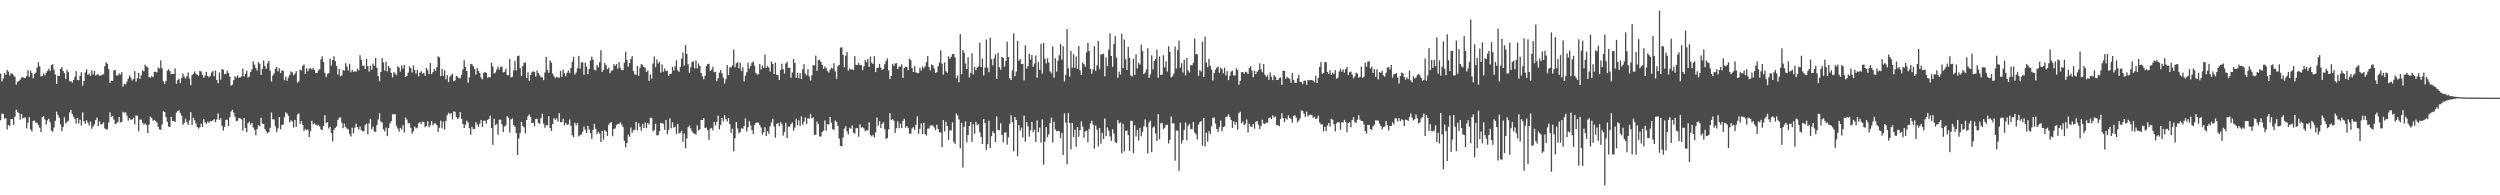 <svg xmlns="http://www.w3.org/2000/svg" width="1920" height="150"><path d="M0 56.546h1v35.794H0zM1 62.510h1v24.746H1zM2 60.294h1v27.204H2zM3 56.195h1v34.957H3zM4 57.492h1v33.299H4zM5 53.706h1v45.798H5zM6 54.973h1v41.018H6zM7 58.017h1v38.846H7zM8 56.232h1v35.172H8zM9 56.633h1v34.835H9zM10 57.921h1v37.904H10zM11 59.157h1v30.467H11zM12 64.963h1v19.258H12zM13 62.818h1v23.103H13zM14 62.204h1v24.794H14zM15 61.219h1v30.667H15zM16 59.592h1v27.894H16zM17 59.261h1v31.699H17zM18 59.879h1v30.413H18zM19 59.980h1v30.226H19zM20 58.274h1v40.295H20zM21 53.887h1v40.322H21zM22 58.939h1v31.016H22zM23 54.147h1v45.227H23zM24 56.078h1v44.962H24zM25 60.121h1v32.747H25zM26 56.860h1v35.701H26zM27 55.765h1v38.531H27zM28 51.910h1v42.482H28zM29 47.752h1v48.298H29zM30 50.951h1v47.161H30zM31 58.602h1v42.830H31zM32 58.489h1v31.411H32zM33 56.392h1v32.858H33zM34 57.880h1v33.903H34zM35 55.865h1v39.815H35zM36 54.417h1v38.037H36zM37 52.742h1v38.490H37zM38 54.485h1v39.440H38zM39 50.087h1v50.169H39zM40 49.296h1v51.988H40zM41 53.500h1v44.471H41zM42 57.170h1v35.598H42zM43 64.485h1v21.319H43zM44 58.076h1v30.362H44zM45 58.302h1v32.084H45zM46 52.866h1v42.725H46zM47 51.526h1v49.190H47zM48 54.422h1v43.106H48zM49 56.111h1v33.929H49zM50 60.596h1v34.268H50zM51 53.598h1v40.028H51zM52 55.463h1v37.326H52zM53 62.477h1v23.892H53zM54 62.267h1v22.101H54zM55 63.393h1v24.217H55zM56 61.392h1v28.310H56zM57 59.007h1v32.346H57zM58 54.666h1v40.325H58zM59 61.263h1v29.303H59zM60 61.630h1v33.132H60zM61 58.244h1v33.780H61zM62 55.493h1v40.948H62zM63 65.742h1v20.589H63zM64 62.161h1v30.896H64zM65 55.622h1v39.433H65zM66 53.259h1v39.072H66zM67 57.409h1v36.763H67zM68 56.568h1v39.793H68zM69 58.211h1v35.173H69zM70 54.008h1v44.872H70zM71 57.227h1v39.917H71zM72 54.550h1v41.065H72zM73 57.961h1v34.293H73zM74 57.204h1v33.096H74zM75 57.193h1v39.642H75zM76 58.170h1v35.056H76zM77 57.895h1v37.863H77zM78 57.546h1v37.683H78zM79 56.980h1v36.957H79zM80 50.845h1v47.691H80zM81 47.844h1v51.724H81zM82 49.003h1v50.217H82zM83 53.220h1v40.815H83zM84 63.736h1v22.521H84zM85 61.931h1v27.799H85zM86 62.136h1v26.925H86zM87 54.120h1v37.780H87zM88 53.731h1v41.664H88zM89 57.924h1v36.789H89zM90 58.030h1v35.565H90zM91 56.305h1v33.565H91zM92 57.290h1v36.758H92zM93 55.459h1v38.233H93zM94 66.491h1v19.418H94zM95 64.360h1v22.271H95zM96 64.853h1v21.442H96zM97 62.635h1v26.182H97zM98 60.486h1v32.209H98zM99 57.910h1v32.753H99zM100 59.512h1v32.524H100zM101 61.867h1v29.870H101zM102 60.663h1v29.774H102zM103 54.582h1v40.909H103zM104 62.641h1v26.007H104zM105 60.072h1v28.816H105zM106 56.063h1v44.727H106zM107 60.612h1v31.266H107zM108 57.796h1v34.033H108zM109 54.118h1v40.182H109zM110 54.788h1v41.016H110zM111 49.609h1v45.228H111zM112 51.041h1v45.047H112zM113 51.770h1v50.404H113zM114 59.010h1v36.713H114zM115 59.754h1v29.971H115zM116 58.349h1v32.125H116zM117 59.232h1v33.473H117zM118 55.082h1v37.034H118zM119 55.153h1v37.833H119zM120 55.614h1v38.506H120zM121 51.822h1v45.503H121zM122 52.715h1v46.661H122zM123 46.357h1v53.323H123zM124 52.403h1v43.167H124zM125 62.473h1v22.957H125zM126 64.534h1v21.410H126zM127 62.206h1v27.717H127zM128 54.226h1v39.317H128zM129 53.197h1v44.038H129zM130 54.555h1v43.023H130zM131 56.976h1v32.840H131zM132 56.696h1v36.248H132zM133 56.782h1v36.167H133zM134 52.565h1v41.102H134zM135 64.224h1v22.313H135zM136 61.478h1v23.767H136zM137 60.478h1v24.256H137zM138 63.822h1v23.139H138zM139 59.929h1v29.020H139zM140 56.500h1v39.345H140zM141 58.895h1v35.610H141zM142 60.252h1v30.915H142zM143 58.602h1v35.209H143zM144 55.581h1v40.405H144zM145 60.368h1v32.137H145zM146 65.438h1v20.664H146zM147 57.655h1v38.441H147zM148 56.724h1v33.716H148zM149 54.840h1v37.520H149zM150 56.600h1v38.300H150zM151 57.527h1v40.074H151zM152 58.127h1v40.705H152zM153 54.341h1v43.464H153zM154 54.880h1v40.088H154zM155 57.412h1v40.191H155zM156 59.753h1v31.626H156zM157 58.075h1v35.943H157zM158 55.186h1v39.946H158zM159 58.360h1v35.126H159zM160 59.307h1v35.073H160zM161 58.434h1v34.540H161zM162 55.688h1v37.542H162zM163 54.541h1v37.945H163zM164 58.567h1v33.028H164zM165 54.113h1v39.777H165zM166 61.395h1v30.333H166zM167 63.951h1v23.130H167zM168 55.706h1v36.281H168zM169 61.083h1v29.674H169zM170 52.926h1v43.656H170zM171 53.547h1v46.709H171zM172 56.873h1v40.471H172zM173 56.863h1v35.122H173zM174 54.336h1v37.632H174zM175 56.026h1v40.722H175zM176 58.883h1v31.187H176zM177 65.785h1v19.818H177zM178 64.984h1v19.273H178zM179 61.518h1v24.986H179zM180 58.513h1v31.142H180zM181 59.699h1v33.316H181zM182 57.950h1v34.717H182zM183 59.665h1v30.939H183zM184 59.505h1v31.443H184zM185 58.585h1v33.078H185zM186 52.690h1v47.550H186zM187 58.728h1v32.038H187zM188 56.709h1v41.626H188zM189 54.220h1v47.284H189zM190 59.476h1v35.106H190zM191 58.748h1v34.675H191zM192 55.295h1v40.397H192zM193 53.325h1v41.028H193zM194 47.176h1v50.766H194zM195 49.609h1v50.012H195zM196 52.228h1v51.672H196zM197 54.139h1v44.966H197zM198 47.748h1v48.422H198zM199 48.989h1v47.860H199zM200 57.547h1v32.882H200zM201 52.905h1v42.052H201zM202 46.361h1v48.887H202zM203 50.619h1v48.443H203zM204 52.861h1v48.120H204zM205 48.627h1v53.741H205zM206 46.764h1v54.652H206zM207 54.182h1v43.986H207zM208 62.573h1v23.846H208zM209 57.939h1v33.739H209zM210 56.393h1v35.306H210zM211 52.991h1v44.022H211zM212 51.337h1v50.150H212zM213 54.759h1v43.868H213zM214 52.488h1v37.368H214zM215 56.123h1v43.206H215zM216 54.023h1v41.929H216zM217 54.440h1v41.234H217zM218 61.523h1v28.600H218zM219 58.897h1v27.311H219zM220 62.048h1v25.201H220zM221 59.510h1v29.437H221zM222 57.468h1v36.574H222zM223 54.902h1v37.521H223zM224 55.589h1v37.759H224zM225 57.844h1v40.094H225zM226 56.553h1v35.545H226zM227 54.658h1v42.834H227zM228 63.455h1v24.484H228zM229 62.489h1v24.624H229zM230 53.388h1v41.712H230zM231 54.139h1v38.783H231zM232 50.525h1v45.441H232zM233 49.546h1v51.170H233zM234 56.767h1v42.220H234zM235 52.502h1v47.376H235zM236 54.757h1v44.618H236zM237 52.676h1v52.657H237zM238 52.348h1v48.437H238zM239 53.471h1v39.203H239zM240 52.247h1v43.309H240zM241 53.698h1v41.043H241zM242 56.119h1v39.622H242zM243 56.012h1v40.491H243zM244 54.136h1v41.780H244zM245 53.203h1v43.861H245zM246 45.666h1v53.710H246zM247 43.287h1v56.622H247zM248 47.637h1v49.258H248zM249 55.965h1v32.504H249zM250 59.191h1v35.509H250zM251 56.865h1v36.913H251zM252 56.156h1v42.540H252zM253 45.049h1v52.311H253zM254 50.430h1v51.824H254zM255 45.956h1v62.655H255zM256 43.280h1v56.445H256zM257 46.948h1v51.330H257zM258 50.681h1v46.362H258zM259 57.307h1v34.874H259zM260 52.922h1v37.552H260zM261 58.557h1v31.629H261zM262 57.808h1v36.377H262zM263 53.741h1v44.709H263zM264 54.272h1v40.775H264zM265 48.507h1v49.070H265zM266 51.140h1v47.621H266zM267 54.041h1v45.359H267zM268 49.010h1v54.072H268zM269 55.512h1v49.381H269zM270 53.606h1v44.452H270zM271 55.143h1v47.236H271zM272 54.754h1v43.366H272zM273 55.073h1v39.898H273zM274 52.677h1v45.016H274zM275 54.013h1v45.506H275zM276 42.468h1v54.785H276zM277 45.996h1v53.889H277zM278 50.454h1v50.289H278zM279 50.402h1v50.561H279zM280 53.009h1v43.018H280zM281 45.243h1v49.762H281zM282 50.804h1v52.371H282zM283 54.912h1v39.793H283zM284 50.427h1v40.783H284zM285 53.481h1v45.890H285zM286 48.846h1v48.497H286zM287 50.501h1v50.541H287zM288 44.551h1v56.677H288zM289 52.113h1v43.995H289zM290 58.502h1v33.340H290zM291 62.358h1v24.592H291zM292 55.235h1v38.127H292zM293 44.656h1v49.509H293zM294 47.864h1v51.512H294zM295 54.158h1v46.785H295zM296 47.376h1v50.592H296zM297 54.808h1v49.719H297zM298 50.685h1v47.630H298zM299 52.297h1v42.652H299zM300 55.895h1v37.193H300zM301 59.457h1v28.321H301zM302 55.364h1v32.570H302zM303 56.471h1v31.107H303zM304 57.692h1v38.938H304zM305 50.915h1v47.816H305zM306 51.867h1v49.267H306zM307 54.949h1v43.258H307zM308 50.217h1v49.239H308zM309 52.783h1v43.311H309zM310 49.905h1v51.904H310zM311 59.168h1v31.151H311zM312 58.356h1v33.493H312zM313 55.756h1v39.031H313zM314 51.002h1v43.584H314zM315 52.379h1v45.766H315zM316 55.629h1v47.084H316zM317 50.310h1v50.632H317zM318 53.669h1v43.571H318zM319 56.428h1v42.231H319zM320 53.703h1v44.359H320zM321 58.581h1v35.962H321zM322 55.806h1v37.953H322zM323 54.683h1v40.630H323zM324 56.505h1v36.887H324zM325 55.925h1v37.824H325zM326 58.169h1v39.534H326zM327 52.057h1v44.766H327zM328 53.935h1v39.240H328zM329 56.930h1v40.805H329zM330 48.441h1v47.830H330zM331 56.896h1v36.199H331zM332 55.418h1v40.882H332zM333 52.853h1v42.022H333zM334 54.547h1v40.217H334zM335 51.545h1v44.547H335zM336 43.243h1v58.006H336zM337 44.079h1v54.021H337zM338 58.510h1v34.142H338zM339 52.842h1v45.731H339zM340 58.203h1v35.240H340zM341 53.963h1v45.545H341zM342 60.823h1v32.054H342zM343 57.825h1v30.696H343zM344 63.024h1v23.559H344zM345 58.951h1v28.808H345zM346 57.730h1v29.064H346zM347 56.613h1v35.094H347zM348 62.458h1v23.167H348zM349 61.713h1v24.158H349zM350 58.274h1v31.696H350zM351 58.945h1v32.526H351zM352 60.133h1v30.160H352zM353 60.181h1v25.952H353zM354 57.534h1v33.693H354zM355 53.367h1v41.833H355zM356 46.331h1v51.962H356zM357 51.456h1v44.350H357zM358 54.517h1v38.140H358zM359 63.474h1v30.607H359zM360 59.448h1v38.991H360zM361 49.061h1v54.479H361zM362 49.366h1v47.967H362zM363 50.825h1v48.397H363zM364 52.867h1v46.156H364zM365 57.276h1v36.522H365zM366 52.340h1v43.290H366zM367 54.475h1v42.958H367zM368 56.130h1v38.754H368zM369 59.536h1v32.557H369zM370 60.906h1v36.600H370zM371 55.982h1v36.772H371zM372 55.176h1v37.472H372zM373 56.057h1v38.879H373zM374 59.656h1v32.452H374zM375 59.152h1v32.151H375zM376 59.406h1v29.404H376zM377 48.154h1v50.216H377zM378 51.081h1v60.190H378zM379 56.484h1v34.694H379zM380 55.778h1v40.225H380zM381 53.407h1v41.768H381zM382 51.077h1v52.470H382zM383 53.437h1v38.453H383zM384 51.423h1v40.544H384zM385 51.135h1v44.411H385zM386 55.553h1v45.859H386zM387 55.144h1v42.065H387zM388 52.811h1v43.471H388zM389 57.615h1v31.628H389zM390 57.749h1v32.639H390zM391 45.274h1v56.543H391zM392 59.504h1v32.188H392zM393 58.946h1v31.987H393zM394 54.006h1v42.085H394zM395 46.722h1v50.597H395zM396 54.056h1v48.168H396zM397 43.080h1v75.945H397zM398 42.639h1v63.711H398zM399 52.349h1v49.689H399zM400 58.420h1v35.173H400zM401 50.786h1v46.092H401zM402 48.120h1v49.687H402zM403 47.956h1v54.571H403zM404 59.964h1v32.187H404zM405 55.533h1v33.755H405zM406 62.060h1v25.830H406zM407 57.604h1v32.150H407zM408 55.508h1v38.997H408zM409 54.617h1v39.619H409zM410 55.294h1v41.683H410zM411 58.775h1v32.552H411zM412 54.018h1v37.228H412zM413 56.070h1v38.397H413zM414 57.818h1v37.207H414zM415 59.330h1v31.485H415zM416 59.303h1v28.050H416zM417 61.536h1v33.410H417zM418 55.699h1v42.412H418zM419 43.720h1v52.421H419zM420 53.803h1v42.512H420zM421 55.919h1v33.292H421zM422 46.478h1v51.805H422zM423 48.071h1v52.481H423zM424 56.506h1v38.703H424zM425 58.579h1v32.221H425zM426 60.123h1v31.858H426zM427 59.071h1v31.834H427zM428 59.562h1v33.775H428zM429 59.628h1v27.315H429zM430 54.418h1v39.496H430zM431 58.961h1v34.834H431zM432 53.432h1v37.757H432zM433 56.262h1v40.037H433zM434 58.553h1v35.789H434zM435 55.908h1v40.064H435zM436 54.122h1v41.349H436zM437 56.153h1v35.650H437zM438 52.237h1v44.365H438zM439 47.357h1v56.513H439zM440 43.670h1v61.769H440zM441 57.288h1v36.998H441zM442 55.749h1v40.457H442zM443 52.450h1v42.019H443zM444 42.921h1v61.907H444zM445 52.657h1v51.204H445zM446 47.885h1v55.251H446zM447 47.918h1v53.270H447zM448 57.423h1v39.861H448zM449 48.111h1v51.592H449zM450 51.149h1v51.039H450zM451 56.889h1v39.797H451zM452 52.866h1v46.558H452zM453 46.413h1v55.737H453zM454 43.502h1v63.208H454zM455 45.872h1v53.847H455zM456 53.574h1v41.520H456zM457 54.189h1v44.695H457zM458 49.920h1v53.157H458zM459 51.663h1v49.564H459zM460 47.823h1v54.833H460zM461 38.594h1v70.447H461zM462 55.217h1v45.406H462zM463 53.582h1v53.619H463zM464 48.369h1v51.614H464zM465 50.148h1v50.962H465zM466 53.145h1v51.223H466zM467 51.916h1v43.901H467zM468 56.193h1v38.195H468zM469 54.249h1v39.621H469zM470 54.081h1v50.567H470zM471 49.253h1v49.764H471zM472 50.598h1v48.062H472zM473 49.085h1v46.887H473zM474 52.756h1v42.379H474zM475 47.718h1v47.472H475zM476 52.166h1v41.837H476zM477 53.918h1v41.749H477zM478 53.773h1v43.833H478zM479 48.053h1v60.171H479zM480 39.735h1v73.313H480zM481 46.064h1v63.820H481zM482 51.304h1v52.143H482zM483 48.460h1v56.666H483zM484 45.295h1v52.650H484zM485 43.104h1v58.934H485zM486 54.495h1v45.539H486zM487 57.141h1v42.606H487zM488 57.461h1v36.157H488zM489 50.737h1v49.293H489zM490 58.168h1v36.477H490zM491 52.046h1v45.225H491zM492 49.139h1v51.249H492zM493 49.948h1v45.338H493zM494 51.488h1v46.824H494zM495 52.067h1v42.038H495zM496 55.220h1v43.292H496zM497 54.054h1v40.460H497zM498 62.097h1v33.511H498zM499 57.055h1v33.368H499zM500 60.243h1v30.313H500zM501 48.780h1v52.182H501zM502 43.344h1v56.444H502zM503 51.588h1v43.519H503zM504 45.656h1v58.275H504zM505 48.770h1v55.092H505zM506 47.454h1v53.378H506zM507 55.721h1v38.699H507zM508 49.562h1v44.969H508zM509 55.036h1v40.095H509zM510 52.563h1v47.162H510zM511 54.519h1v37.684H511zM512 54.375h1v48.763H512zM513 58.420h1v41.263H513zM514 56.891h1v34.053H514zM515 56.590h1v41.949H515zM516 51.294h1v42.700H516zM517 54.214h1v43.788H517zM518 50.963h1v46.341H518zM519 46.273h1v56.618H519zM520 53.942h1v41.190H520zM521 55.157h1v47.351H521zM522 51.455h1v50.482H522zM523 45.045h1v55.395H523zM524 40.463h1v68.457H524zM525 50.399h1v52.138H525zM526 34.608h1v79.275H526zM527 41.428h1v64.846H527zM528 49.478h1v48.296H528zM529 55.896h1v40.556H529zM530 51.591h1v46.995H530zM531 47.638h1v53.225H531zM532 47.123h1v55.153H532zM533 52.518h1v50.185H533zM534 46.362h1v56.950H534zM535 52.518h1v43.849H535zM536 48.703h1v51.575H536zM537 50.632h1v48.631H537zM538 56.050h1v36.086H538zM539 58.580h1v33.633H539zM540 60.889h1v29.770H540zM541 58.185h1v40.105H541zM542 50.749h1v47.185H542zM543 49.201h1v50.789H543zM544 48.914h1v58.502H544zM545 54.389h1v44.403H545zM546 53.429h1v44.707H546zM547 51.322h1v48.834H547zM548 55.456h1v38.210H548zM549 55.115h1v41.236H549zM550 62.369h1v31.214H550zM551 60.042h1v28.763H551zM552 55.760h1v43.557H552zM553 53.784h1v42.168H553zM554 56.200h1v34.354H554zM555 59.583h1v33.709H555zM556 64.127h1v24.255H556zM557 60.750h1v30.794H557zM558 49.967h1v43.304H558zM559 57.650h1v32.962H559zM560 51.769h1v43.631H560zM561 51.765h1v50.296H561zM562 50.256h1v48.611H562zM563 38.079h1v78.140H563zM564 51.617h1v54.536H564zM565 48.654h1v45.032H565zM566 47.753h1v50.891H566zM567 52.501h1v49.901H567zM568 48.072h1v53.320H568zM569 54.604h1v43.867H569zM570 51.584h1v47.366H570zM571 62.514h1v34.222H571zM572 58.146h1v32.841H572zM573 55.464h1v45.524H573zM574 48.142h1v49.591H574zM575 52.741h1v40.171H575zM576 50.667h1v45.713H576zM577 48.085h1v51.965H577zM578 47.219h1v55.706H578zM579 50.444h1v45.684H579zM580 55.964h1v38.518H580zM581 57.197h1v36.873H581zM582 57.101h1v37.131H582zM583 49.227h1v46.948H583zM584 53.374h1v44.587H584zM585 50.208h1v53.154H585zM586 52.199h1v49.356H586zM587 41.829h1v55.917H587zM588 52.115h1v52.323H588zM589 50.578h1v50.209H589zM590 51.928h1v50.819H590zM591 54.873h1v42.139H591zM592 47.217h1v46.879H592zM593 49.161h1v42.005H593zM594 56.852h1v40.294H594zM595 48.040h1v57.678H595zM596 57.375h1v37.838H596zM597 57.749h1v36.727H597zM598 61.443h1v35.350H598zM599 53.667h1v40.141H599zM600 48.896h1v46.572H600zM601 53.128h1v50.996H601zM602 56.458h1v44.832H602zM603 48.740h1v45.591H603zM604 47.404h1v58.649H604zM605 52.153h1v45.110H605zM606 51.900h1v45.354H606zM607 59.650h1v35.658H607zM608 55.709h1v38.348H608zM609 45.323h1v55.045H609zM610 48.383h1v49.637H610zM611 59.819h1v31.357H611zM612 55.897h1v40.204H612zM613 60.075h1v32.318H613zM614 56.201h1v40.494H614zM615 60.726h1v28.709H615zM616 53.175h1v42.615H616zM617 49.310h1v44.131H617zM618 56.642h1v33.605H618zM619 57.919h1v37.209H619zM620 53.136h1v37.719H620zM621 58.625h1v32.496H621zM622 61.834h1v25.651H622zM623 57.790h1v33.252H623zM624 50.122h1v40.052H624zM625 50.112h1v53.479H625zM626 42.704h1v60.823H626zM627 54.395h1v39.016H627zM628 46.332h1v48.908H628zM629 45.889h1v58.972H629zM630 47.556h1v57.186H630zM631 49.877h1v51.469H631zM632 52.853h1v47.521H632zM633 51.016h1v41.520H633zM634 52.422h1v47.877H634zM635 54.546h1v40.714H635zM636 55.654h1v40.065H636zM637 53.578h1v36.299H637zM638 52.041h1v42.130H638zM639 52.675h1v46.587H639zM640 48.541h1v51.159H640zM641 54.770h1v37.790H641zM642 60.606h1v33.022H642zM643 50.833h1v45.781H643zM644 49.892h1v56.507H644zM645 36.546h1v75.487H645zM646 36.331h1v76.158H646zM647 42.179h1v63.378H647zM648 51.536h1v47.280H648zM649 42.826h1v54.152H649zM650 39.840h1v61.075H650zM651 54.238h1v49.058H651zM652 52.532h1v45.606H652zM653 53.458h1v45.421H653zM654 53.081h1v43.255H654zM655 53.742h1v48.226H655zM656 43.171h1v59.481H656zM657 49.796h1v48.705H657zM658 50.017h1v48.337H658zM659 48.275h1v56.704H659zM660 49.978h1v45.523H660zM661 50.025h1v47.960H661zM662 53.874h1v43.640H662zM663 50.911h1v47.775H663zM664 46.192h1v54.577H664zM665 47.738h1v52.310H665zM666 45.437h1v54.824H666zM667 51.422h1v42.635H667zM668 43.471h1v60.303H668zM669 48.001h1v56.724H669zM670 49.125h1v54.458H670zM671 43.180h1v62.333H671zM672 55.411h1v46.326H672zM673 52.212h1v38.073H673zM674 51.978h1v44.501H674zM675 49.085h1v43.928H675zM676 51.953h1v46.308H676zM677 53.824h1v41.239H677zM678 52.856h1v41.035H678zM679 49.366h1v49.751H679zM680 46.677h1v59.931H680zM681 44.913h1v61.164H681zM682 53.988h1v45.364H682zM683 60.654h1v26.259H683zM684 58.362h1v33.725H684zM685 49.009h1v42.469H685zM686 50.649h1v42.035H686zM687 48.808h1v53.294H687zM688 48.424h1v50.010H688zM689 52.948h1v40.175H689zM690 51.188h1v47.336H690zM691 51.089h1v43.942H691zM692 49.448h1v48.936H692zM693 59.826h1v33.055H693zM694 52.195h1v39.048H694zM695 51.321h1v46.743H695zM696 51.540h1v45.276H696zM697 53.850h1v44.334H697zM698 45.023h1v57.626H698zM699 46.236h1v56.412H699zM700 52.267h1v46.390H700zM701 55.277h1v42.400H701zM702 50.788h1v48.935H702zM703 55.613h1v40.235H703zM704 56.193h1v33.195H704zM705 56.064h1v46.646H705zM706 51.945h1v46.865H706zM707 54.158h1v40.614H707zM708 50.970h1v52.035H708zM709 52.423h1v41.943H709zM710 50.840h1v52.135H710zM711 47.703h1v56.457H711zM712 43.074h1v55.727H712zM713 51.497h1v47.185H713zM714 54.009h1v42.520H714zM715 49.533h1v46.652H715zM716 50.199h1v46.203H716zM717 52.534h1v45.418H717zM718 55.965h1v43.953H718zM719 55.508h1v40.398H719zM720 50.922h1v48.167H720zM721 47.981h1v53.623H721zM722 38.643h1v63.213H722zM723 48.872h1v64.238H723zM724 57.361h1v34.862H724zM725 47.945h1v52.982H725zM726 54.690h1v38.774H726zM727 55.822h1v40.874H727zM728 43.339h1v64.083H728zM729 45.202h1v54.869H729zM730 43.640h1v56.585H730zM731 41.568h1v52.389H731zM732 41.451h1v67.511H732zM733 44.032h1v66.632H733zM734 60.025h1v27.162H734zM735 57.963h1v30.641H735zM736 63.107h1v28.697H736zM737 26.197h1v87.775H737zM738 57.039h1v37.377H738zM739 38.376h1v90.288H739zM740 40.429h1v56.899H740zM741 48.766h1v44.474H741zM742 53.054h1v56.294H742zM743 43.919h1v59.830H743zM744 59.453h1v37.338H744zM745 56.119h1v37.538H745zM746 41.012h1v67.883H746zM747 57.083h1v38.409H747zM748 51.285h1v51.478H748zM749 53.825h1v39.738H749zM750 51.823h1v44.375H750zM751 51.000h1v44.303H751zM752 32.733h1v68.854H752zM753 51.447h1v53.686H753zM754 45.030h1v65.572H754zM755 57.946h1v33.506H755zM756 51.804h1v42.749H756zM757 30.337h1v84.783H757zM758 52.045h1v58.759H758zM759 55.454h1v37.284H759zM760 28.919h1v84.772H760zM761 45.530h1v59.072H761zM762 50.159h1v50.724H762zM763 44.827h1v57.490H763zM764 41.692h1v67.423H764zM765 60.547h1v28.830H765zM766 40.518h1v59.206H766zM767 51.604h1v48.504H767zM768 53.581h1v41.079H768zM769 43.715h1v59.945H769zM770 44.414h1v65.013H770zM771 51.198h1v50.681H771zM772 46.863h1v54.749H772zM773 32.058h1v79.060H773zM774 43.822h1v61.655H774zM775 60.044h1v35.000H775zM776 61.449h1v27.064H776zM777 53.955h1v39.942H777zM778 25.591h1v90.635H778zM779 58.474h1v31.348H779zM780 54.997h1v37.220H780zM781 31.339h1v88.706H781zM782 46.644h1v49.439H782zM783 45.256h1v55.087H783zM784 49.041h1v49.069H784zM785 49.101h1v56.525H785zM786 61.712h1v27.053H786zM787 34.774h1v74.050H787zM788 52.629h1v41.145H788zM789 50.748h1v46.334H789zM790 41.286h1v63.749H790zM791 45.719h1v54.373H791zM792 42.116h1v51.461H792zM793 51.293h1v50.196H793zM794 48.774h1v50.868H794zM795 42.602h1v66.499H795zM796 59.625h1v32.823H796zM797 47.493h1v53.985H797zM798 53.556h1v44.496H798zM799 33.648h1v75.872H799zM800 56.523h1v35.209H800zM801 32.932h1v93.549H801zM802 45.095h1v63.655H802zM803 48.634h1v48.927H803zM804 44.788h1v60.593H804zM805 47.999h1v55.157H805zM806 54.798h1v39.723H806zM807 56.314h1v34.039H807zM808 35.689h1v73.826H808zM809 59.647h1v33.803H809zM810 44.693h1v54.805H810zM811 54.969h1v45.824H811zM812 46.530h1v53.912H812zM813 42.502h1v58.319H813zM814 33.807h1v72.380H814zM815 45.798h1v56.274H815zM816 35.537h1v83.537H816zM817 62.582h1v24.526H817zM818 57.457h1v36.755H818zM819 22.365h1v103.829H819zM820 52.468h1v34.401H820zM821 58.883h1v35.598H821zM822 39.214h1v75.543H822zM823 51.978h1v42.400H823zM824 41.684h1v63.531H824zM825 52.059h1v47.541H825zM826 43.418h1v69.317H826zM827 52.786h1v44.817H827zM828 35.393h1v69.590H828zM829 53.973h1v45.913H829zM830 57.528h1v35.712H830zM831 47.898h1v49.311H831zM832 49.187h1v56.635H832zM833 51.224h1v49.620H833zM834 40.160h1v60.258H834zM835 32.932h1v76.245H835zM836 39.197h1v59.870H836zM837 52.910h1v41.860H837zM838 56.651h1v36.062H838zM839 53.226h1v42.600H839zM840 35.497h1v78.656H840zM841 54.467h1v41.941H841zM842 50.263h1v49.299H842zM843 31.391h1v81.113H843zM844 53.095h1v45.222H844zM845 41.682h1v68.667H845zM846 41.771h1v60.225H846zM847 41.148h1v65.615H847zM848 58.578h1v32.482H848zM849 44.143h1v60.436H849zM850 50.852h1v47.035H850zM851 38.197h1v62.098H851zM852 25.675h1v79.096H852zM853 42.993h1v65.200H853zM854 51.355h1v47.927H854zM855 33.941h1v68.600H855zM856 27.674h1v81.546H856zM857 44.270h1v65.490H857zM858 59.646h1v32.624H858zM859 55.009h1v39.825H859zM860 57.268h1v36.696H860zM861 25.982h1v91.828H861zM862 52.284h1v42.888H862zM863 30.386h1v85.891H863zM864 45.419h1v55.080H864zM865 53.634h1v46.668H865zM866 36.070h1v67.702H866zM867 44.453h1v71.369H867zM868 58.011h1v34.725H868zM869 58.699h1v34.197H869zM870 45.010h1v72.605H870zM871 57.488h1v38.652H871zM872 41.791h1v63.070H872zM873 52.548h1v47.249H873zM874 48.196h1v59.722H874zM875 49.637h1v48.596H875zM876 34.248h1v70.393H876zM877 39.258h1v61.963H877zM878 56.931h1v40.123H878zM879 55.734h1v35.987H879zM880 53.303h1v44.246H880zM881 37.017h1v80.857H881zM882 59.869h1v34.171H882zM883 57.207h1v35.532H883zM884 42.479h1v74.416H884zM885 53.226h1v44.709H885zM886 46.813h1v50.254H886zM887 45.163h1v57.424H887zM888 38.132h1v70.137H888zM889 59.672h1v28.037H889zM890 43.356h1v63.611H890zM891 57.542h1v37.179H891zM892 57.224h1v37.155H892zM893 42.372h1v56.807H893zM894 51.733h1v46.438H894zM895 47.060h1v48.807H895zM896 54.860h1v40.976H896zM897 35.555h1v74.675H897zM898 39.776h1v67.606H898zM899 59.454h1v29.986H899zM900 58.647h1v36.109H900zM901 56.572h1v38.129H901zM902 35.761h1v87.690H902zM903 52.642h1v47.547H903zM904 38.498h1v61.892H904zM905 31.178h1v99.998H905zM906 51.969h1v42.279H906zM907 48.474h1v61.766H907zM908 55.690h1v51.889H908zM909 45.949h1v53.798H909zM910 57.920h1v36.210H910zM911 44.477h1v63.238H911zM912 54.150h1v42.512H912zM913 55.635h1v39.554H913zM914 49.969h1v49.114H914zM915 50.106h1v49.249H915zM916 48.162h1v45.465H916zM917 29.558h1v72.099H917zM918 41.700h1v61.436H918zM919 41.566h1v65.532H919zM920 58.227h1v37.523H920zM921 53.848h1v39.919H921zM922 54.956h1v38.010H922zM923 32.024h1v79.775H923zM924 59.133h1v31.475H924zM925 28.139h1v84.286H925zM926 48.102h1v53.829H926zM927 51.561h1v57.281H927zM928 45.229h1v55.607H928zM929 50.415h1v52.649H929zM930 53.395h1v43.437H930zM931 61.798h1v28.702H931zM932 56.171h1v34.058H932zM933 53.623h1v41.232H933zM934 51.919h1v47.178H934zM935 51.209h1v50.189H935zM936 55.784h1v41.680H936zM937 52.014h1v40.571H937zM938 53.061h1v47.751H938zM939 56.299h1v41.321H939zM940 52.013h1v45.032H940zM941 57.875h1v32.137H941zM942 54.612h1v34.919H942zM943 61.543h1v26.305H943zM944 58.165h1v31.753H944zM945 54.925h1v37.294H945zM946 54.226h1v43.987H946zM947 57.830h1v35.313H947zM948 57.986h1v37.815H948zM949 52.484h1v41.320H949zM950 53.833h1v45.749H950zM951 65.072h1v21.691H951zM952 62.012h1v23.823H952zM953 55.452h1v39.029H953zM954 55.305h1v38.057H954zM955 56.625h1v39.508H955zM956 55.029h1v39.965H956zM957 55.546h1v36.220H957zM958 56.797h1v44.944H958zM959 52.286h1v42.789H959zM960 50.769h1v46.426H960zM961 54.149h1v43.321H961zM962 59.335h1v35.919H962zM963 54.198h1v44.664H963zM964 56.948h1v36.548H964zM965 55.070h1v37.916H965zM966 53.895h1v41.861H966zM967 48.655h1v50.437H967zM968 53.215h1v43.574H968zM969 55.525h1v36.447H969zM970 49.239h1v45.596H970zM971 57.368h1v37.814H971zM972 58.991h1v35.178H972zM973 57.867h1v36.487H973zM974 61.280h1v29.556H974zM975 55.661h1v34.605H975zM976 59.028h1v32.321H976zM977 61.493h1v27.086H977zM978 57.620h1v32.722H978zM979 58.917h1v30.516H979zM980 61.372h1v34.811H980zM981 61.457h1v34.619H981zM982 59.987h1v36.996H982zM983 59.468h1v31.841H983zM984 65.239h1v21.841H984zM985 54.152h1v36.577H985zM986 54.534h1v39.336H986zM987 60.574h1v30.306H987zM988 59.049h1v32.768H988zM989 59.905h1v28.712H989zM990 60.444h1v30.239H990zM991 63.607h1v27.637H991zM992 56.170h1v38.109H992zM993 61.279h1v27.735H993zM994 63.653h1v24.866H994zM995 63.755h1v26.659H995zM996 60.229h1v33.761H996zM997 57.413h1v35.182H997zM998 62.910h1v28.024H998zM999 63.018h1v21.785H999zM1000 64.554h1v20.590H1000zM1001 61.956h1v25.410H1001zM1002 61.891h1v27.906H1002zM1003 65.149h1v20.617H1003zM1004 61.452h1v27.944H1004zM1005 61.630h1v26.748H1005zM1006 61.514h1v26.575H1006zM1007 61.334h1v26.931H1007zM1008 61.978h1v28.525H1008zM1009 63.195h1v26.395H1009zM1010 58.084h1v33.314H1010zM1011 63.803h1v27.178H1011zM1012 59.826h1v29.023H1012zM1013 51.381h1v42.713H1013zM1014 47.689h1v47.852H1014zM1015 56.698h1v38.829H1015zM1016 55.979h1v44.903H1016zM1017 47.652h1v49.747H1017zM1018 47.816h1v52.775H1018zM1019 55.259h1v41.083H1019zM1020 56.798h1v37.661H1020zM1021 53.964h1v43.188H1021zM1022 57.400h1v33.818H1022zM1023 55.714h1v36.233H1023zM1024 56.883h1v38.545H1024zM1025 53.865h1v47.080H1025zM1026 60.439h1v34.309H1026zM1027 59.624h1v34.026H1027zM1028 54.897h1v39.210H1028zM1029 52.749h1v46.940H1029zM1030 55.049h1v38.800H1030zM1031 53.324h1v40.952H1031zM1032 55.739h1v36.316H1032zM1033 52.981h1v40.708H1033zM1034 51.326h1v50.191H1034zM1035 57.755h1v36.739H1035zM1036 55.424h1v38.403H1036zM1037 54.980h1v42.757H1037zM1038 57.200h1v34.971H1038zM1039 60.122h1v29.917H1039zM1040 58.598h1v35.009H1040zM1041 55.840h1v38.765H1041zM1042 56.451h1v35.452H1042zM1043 59.715h1v28.752H1043zM1044 59.034h1v32.861H1044zM1045 51.159h1v41.750H1045zM1046 59.695h1v33.336H1046zM1047 58.973h1v36.572H1047zM1048 48.061h1v52.609H1048zM1049 51.266h1v51.370H1049zM1050 47.390h1v48.574H1050zM1051 46.891h1v49.070H1051zM1052 52.524h1v46.599H1052zM1053 51.099h1v48.678H1053zM1054 56.014h1v41.042H1054zM1055 53.044h1v42.818H1055zM1056 58.994h1v33.401H1056zM1057 53.264h1v39.238H1057zM1058 60.958h1v31.670H1058zM1059 55.333h1v39.599H1059zM1060 55.931h1v40.815H1060zM1061 54.320h1v45.076H1061zM1062 57.880h1v39.714H1062zM1063 58.898h1v38.244H1063zM1064 55.876h1v37.029H1064zM1065 51.864h1v44.302H1065zM1066 51.507h1v48.766H1066zM1067 53.274h1v43.428H1067zM1068 49.824h1v46.906H1068zM1069 59.628h1v34.282H1069zM1070 57.020h1v38.616H1070zM1071 56.724h1v34.052H1071zM1072 56.054h1v34.862H1072zM1073 59.538h1v33.820H1073zM1074 64.207h1v26.546H1074zM1075 58.370h1v34.717H1075zM1076 55.761h1v35.954H1076zM1077 56.352h1v36.038H1077zM1078 59.108h1v37.721H1078zM1079 61.115h1v30.812H1079zM1080 59.446h1v32.670H1080zM1081 60.810h1v32.112H1081zM1082 54.324h1v35.717H1082zM1083 61.698h1v25.495H1083zM1084 63.237h1v27.123H1084zM1085 58.569h1v33.929H1085zM1086 60.282h1v31.258H1086zM1087 59.571h1v28.332H1087zM1088 57.767h1v33.161H1088zM1089 56.806h1v38.087H1089zM1090 57.862h1v36.178H1090zM1091 59.843h1v31.063H1091zM1092 62.031h1v27.819H1092zM1093 61.341h1v25.930H1093zM1094 44.944h1v59.516H1094zM1095 62.082h1v26.253H1095zM1096 57.866h1v32.708H1096zM1097 37.016h1v63.567H1097zM1098 53.803h1v41.591H1098zM1099 46.137h1v54.619H1099zM1100 52.116h1v48.735H1100zM1101 45.942h1v54.339H1101zM1102 50.743h1v45.575H1102zM1103 28.726h1v80.402H1103zM1104 56.513h1v45.502H1104zM1105 46.315h1v63.938H1105zM1106 58.069h1v28.786H1106zM1107 51.288h1v51.936H1107zM1108 31.869h1v98.059H1108zM1109 52.776h1v42.855H1109zM1110 57.709h1v43.062H1110zM1111 26.383h1v97.253H1111zM1112 46.280h1v50.994H1112zM1113 54.619h1v34.056H1113zM1114 39.051h1v77.615H1114zM1115 39.000h1v68.215H1115zM1116 57.939h1v30.452H1116zM1117 57.912h1v39.381H1117zM1118 31.169h1v84.962H1118zM1119 56.651h1v37.618H1119zM1120 37.706h1v62.968H1120zM1121 49.092h1v43.224H1121zM1122 51.050h1v47.358H1122zM1123 51.695h1v51.503H1123zM1124 27.764h1v75.991H1124zM1125 39.113h1v73.837H1125zM1126 54.978h1v39.967H1126zM1127 52.609h1v39.683H1127zM1128 47.452h1v49.819H1128zM1129 14.892h1v95.172H1129zM1130 58.632h1v31.379H1130zM1131 63.333h1v24.503H1131zM1132 34.071h1v86.696H1132zM1133 50.005h1v44.350H1133zM1134 44.397h1v69.226H1134zM1135 65.009h1v19.960H1135zM1136 37.338h1v69.615H1136zM1137 47.526h1v53.502H1137zM1138 32.564h1v77.579H1138zM1139 57.919h1v36.016H1139zM1140 44.686h1v59.127H1140zM1141 45.457h1v61.187H1141zM1142 41.092h1v70.063H1142zM1143 39.236h1v64.369H1143zM1144 49.459h1v49.484H1144zM1145 32.392h1v75.233H1145zM1146 40.049h1v71.246H1146zM1147 57.410h1v34.216H1147zM1148 47.575h1v45.295H1148zM1149 50.468h1v47.094H1149zM1150 21.953h1v101.345H1150zM1151 62.491h1v25.625H1151zM1152 50.374h1v72.008H1152zM1153 29.922h1v92.758H1153zM1154 52.263h1v40.382H1154zM1155 34.820h1v82.692H1155zM1156 37.969h1v66.416H1156zM1157 56.404h1v33.686H1157zM1158 56.302h1v35.969H1158zM1159 32.770h1v85.966H1159zM1160 53.741h1v44.776H1160zM1161 47.630h1v46.020H1161zM1162 46.768h1v54.242H1162zM1163 53.145h1v44.703H1163zM1164 45.969h1v56.431H1164zM1165 32.793h1v73.608H1165zM1166 60.397h1v27.442H1166zM1167 43.521h1v65.147H1167zM1168 58.009h1v33.493H1168zM1169 50.821h1v42.336H1169zM1170 29.453h1v101.659H1170zM1171 55.803h1v40.754H1171zM1172 59.816h1v31.210H1172zM1173 30.186h1v95.881H1173zM1174 55.224h1v41.565H1174zM1175 61.942h1v25.240H1175zM1176 41.319h1v70.695H1176zM1177 31.611h1v80.082H1177zM1178 48.534h1v50.359H1178zM1179 18.885h1v89.556H1179zM1180 46.988h1v63.233H1180zM1181 51.833h1v49.086H1181zM1182 44.964h1v57.360H1182zM1183 46.977h1v56.355H1183zM1184 39.493h1v77.867H1184zM1185 46.025h1v70.290H1185zM1186 38.947h1v64.310H1186zM1187 42.637h1v67.181H1187zM1188 56.250h1v41.579H1188zM1189 52.685h1v42.187H1189zM1190 52.070h1v50.041H1190zM1191 24.876h1v107.029H1191zM1192 56.520h1v39.230H1192zM1193 53.098h1v49.994H1193zM1194 28.569h1v90.035H1194zM1195 52.403h1v44.820H1195zM1196 45.174h1v64.458H1196zM1197 57.465h1v35.914H1197zM1198 42.318h1v67.186H1198zM1199 59.376h1v32.843H1199zM1200 31.021h1v81.661H1200zM1201 62.226h1v27.616H1201zM1202 58.443h1v28.975H1202zM1203 41.001h1v64.301H1203zM1204 44.207h1v56.750H1204zM1205 38.882h1v62.905H1205zM1206 58.537h1v27.992H1206zM1207 45.660h1v58.167H1207zM1208 42.814h1v70.148H1208zM1209 58.308h1v30.135H1209zM1210 59.761h1v39.436H1210zM1211 61.322h1v30.179H1211zM1212 30.188h1v96.981H1212zM1213 65.274h1v24.422H1213zM1214 38.820h1v74.954H1214zM1215 31.239h1v96.142H1215zM1216 52.465h1v46.280H1216zM1217 45.862h1v56.511H1217zM1218 39.660h1v67.005H1218zM1219 60.571h1v31.358H1219zM1220 54.952h1v35.819H1220zM1221 26.729h1v85.751H1221zM1222 59.784h1v32.964H1222zM1223 49.269h1v60.384H1223zM1224 54.950h1v40.780H1224zM1225 38.579h1v64.887H1225zM1226 39.496h1v58.510H1226zM1227 35.020h1v73.107H1227zM1228 56.900h1v38.511H1228zM1229 46.429h1v64.818H1229zM1230 51.503h1v48.534H1230zM1231 41.351h1v60.288H1231zM1232 26.558h1v115.709H1232zM1233 47.118h1v59.241H1233zM1234 56.165h1v37.933H1234zM1235 37.564h1v81.174H1235zM1236 54.940h1v44.988H1236zM1237 62.368h1v24.593H1237zM1238 39.302h1v79.148H1238zM1239 39.084h1v79.676H1239zM1240 52.645h1v44.620H1240zM1241 30.601h1v83.345H1241zM1242 47.531h1v46.425H1242zM1243 53.650h1v41.022H1243zM1244 46.460h1v56.199H1244zM1245 51.122h1v52.754H1245zM1246 49.718h1v48.382H1246zM1247 47.107h1v59.647H1247zM1248 24.816h1v83.525H1248zM1249 39.375h1v77.630H1249zM1250 50.105h1v54.284H1250zM1251 56.403h1v39.494H1251zM1252 47.962h1v51.311H1252zM1253 18.591h1v99.951H1253zM1254 54.980h1v36.138H1254zM1255 54.970h1v38.847H1255zM1256 39.992h1v78.731H1256zM1257 49.547h1v46.741H1257zM1258 30.055h1v77.362H1258zM1259 52.384h1v48.792H1259zM1260 51.007h1v59.154H1260zM1261 50.148h1v48.843H1261zM1262 37.027h1v75.411H1262zM1263 58.365h1v38.269H1263zM1264 51.853h1v48.386H1264zM1265 40.992h1v65.023H1265zM1266 42.336h1v63.743H1266zM1267 43.564h1v55.212H1267zM1268 56.628h1v36.300H1268zM1269 27.614h1v79.606H1269zM1270 42.962h1v67.661H1270zM1271 60.243h1v29.534H1271zM1272 50.956h1v38.581H1272zM1273 54.606h1v34.856H1273zM1274 8.176h1v109.178H1274zM1275 56.768h1v33.834H1275zM1276 35.323h1v79.594H1276zM1277 35.734h1v83.166H1277zM1278 52.698h1v39.832H1278zM1279 40.422h1v75.131H1279zM1280 42.803h1v58.502H1280zM1281 57.186h1v34.866H1281zM1282 52.782h1v37.297H1282zM1283 29.711h1v80.077H1283zM1284 54.366h1v37.790H1284zM1285 51.270h1v44.407H1285zM1286 55.789h1v34.770H1286zM1287 49.915h1v50.372H1287zM1288 41.992h1v58.993H1288zM1289 40.230h1v68.161H1289zM1290 62.445h1v25.921H1290zM1291 34.780h1v74.271H1291zM1292 55.227h1v42.936H1292zM1293 56.709h1v41.338H1293zM1294 23.497h1v90.518H1294zM1295 36.422h1v77.743H1295zM1296 52.246h1v42.403H1296zM1297 33.978h1v90.547H1297zM1298 47.292h1v54.719H1298zM1299 52.392h1v43.512H1299zM1300 48.209h1v54.681H1300zM1301 47.054h1v60.649H1301zM1302 57.275h1v39.626H1302zM1303 54.719h1v39.081H1303zM1304 59.412h1v33.754H1304zM1305 55.960h1v38.708H1305zM1306 42.594h1v61.400H1306zM1307 46.364h1v56.307H1307zM1308 37.923h1v69.339H1308zM1309 51.628h1v48.047H1309zM1310 46.486h1v58.129H1310zM1311 47.850h1v56.495H1311zM1312 48.495h1v55.043H1312zM1313 52.531h1v43.617H1313zM1314 56.843h1v35.272H1314zM1315 58.478h1v30.976H1315zM1316 55.407h1v42.638H1316zM1317 55.450h1v40.962H1317zM1318 53.202h1v45.572H1318zM1319 57.148h1v31.370H1319zM1320 53.662h1v40.202H1320zM1321 51.498h1v44.270H1321zM1322 54.060h1v39.573H1322zM1323 44.779h1v56.567H1323zM1324 50.277h1v44.035H1324zM1325 50.943h1v43.866H1325zM1326 49.828h1v45.835H1326zM1327 47.826h1v65.921H1327zM1328 55.211h1v42.613H1328zM1329 56.929h1v37.604H1329zM1330 55.681h1v40.842H1330zM1331 54.673h1v41.187H1331zM1332 47.224h1v53.553H1332zM1333 54.105h1v41.762H1333zM1334 59.901h1v32.918H1334zM1335 59.328h1v30.054H1335zM1336 55.099h1v39.136H1336zM1337 56.286h1v33.141H1337zM1338 56.326h1v33.352H1338zM1339 54.108h1v35.757H1339zM1340 57.689h1v33.385H1340zM1341 53.125h1v42.448H1341zM1342 58.654h1v31.662H1342zM1343 60.882h1v29.840H1343zM1344 60.320h1v31.019H1344zM1345 55.719h1v38.213H1345zM1346 59.522h1v33.584H1346zM1347 54.612h1v41.039H1347zM1348 50.439h1v46.611H1348zM1349 47.130h1v55.771H1349zM1350 53.219h1v39.989H1350zM1351 59.537h1v34.528H1351zM1352 54.746h1v37.251H1352zM1353 49.093h1v48.932H1353zM1354 57.097h1v37.060H1354zM1355 54.097h1v36.769H1355zM1356 60.799h1v28.849H1356zM1357 65.406h1v21.923H1357zM1358 59.453h1v32.300H1358zM1359 56.344h1v37.399H1359zM1360 56.357h1v33.877H1360zM1361 61.449h1v27.908H1361zM1362 55.458h1v34.969H1362zM1363 53.643h1v39.717H1363zM1364 56.391h1v33.059H1364zM1365 62.611h1v29.904H1365zM1366 58.817h1v34.614H1366zM1367 52.056h1v46.313H1367zM1368 37.182h1v74.131H1368zM1369 48.849h1v48.779H1369zM1370 52.418h1v43.264H1370zM1371 55.774h1v38.465H1371zM1372 56.160h1v39.551H1372zM1373 47.178h1v52.722H1373zM1374 55.050h1v40.023H1374zM1375 54.358h1v40.685H1375zM1376 53.571h1v44.100H1376zM1377 56.940h1v36.196H1377zM1378 50.375h1v62.311H1378zM1379 59.185h1v31.876H1379zM1380 56.884h1v34.817H1380zM1381 51.147h1v44.824H1381zM1382 51.707h1v49.387H1382zM1383 42.826h1v59.045H1383zM1384 54.886h1v39.460H1384zM1385 56.342h1v38.495H1385zM1386 57.419h1v38.138H1386zM1387 57.692h1v34.964H1387zM1388 54.468h1v42.243H1388zM1389 53.061h1v42.779H1389zM1390 45.775h1v58.706H1390zM1391 56.106h1v41.221H1391zM1392 55.962h1v38.500H1392zM1393 52.891h1v45.791H1393zM1394 50.455h1v52.673H1394zM1395 56.299h1v43.832H1395zM1396 63.816h1v23.548H1396zM1397 59.707h1v28.051H1397zM1398 52.850h1v43.559H1398zM1399 50.777h1v40.931H1399zM1400 58.155h1v32.695H1400zM1401 45.816h1v46.978H1401zM1402 51.467h1v43.094H1402zM1403 58.390h1v35.554H1403zM1404 49.880h1v45.892H1404zM1405 55.773h1v40.294H1405zM1406 53.946h1v42.612H1406zM1407 57.697h1v40.116H1407zM1408 57.318h1v42.231H1408zM1409 50.187h1v63.312H1409zM1410 51.149h1v55.852H1410zM1411 49.574h1v52.440H1411zM1412 57.393h1v35.429H1412zM1413 58.975h1v36.281H1413zM1414 49.924h1v54.213H1414zM1415 50.926h1v48.314H1415zM1416 57.692h1v32.656H1416zM1417 60.987h1v29.711H1417zM1418 59.990h1v29.829H1418zM1419 57.271h1v33.137H1419zM1420 58.224h1v31.590H1420zM1421 52.683h1v43.702H1421zM1422 57.283h1v38.504H1422zM1423 59.943h1v32.095H1423zM1424 53.575h1v39.803H1424zM1425 55.927h1v40.328H1425zM1426 54.689h1v35.234H1426zM1427 55.339h1v38.045H1427zM1428 54.335h1v36.830H1428zM1429 55.025h1v38.414H1429zM1430 49.786h1v44.702H1430zM1431 49.587h1v48.044H1431zM1432 52.192h1v45.850H1432zM1433 53.013h1v39.207H1433zM1434 55.880h1v38.024H1434zM1435 52.285h1v49.398H1435zM1436 49.854h1v48.996H1436zM1437 52.282h1v44.172H1437zM1438 53.875h1v39.437H1438zM1439 57.196h1v32.554H1439zM1440 57.526h1v35.484H1440zM1441 52.658h1v43.291H1441zM1442 54.850h1v42.290H1442zM1443 54.097h1v46.076H1443zM1444 54.752h1v45.940H1444zM1445 45.352h1v58.804H1445zM1446 49.564h1v52.776H1446zM1447 48.346h1v46.915H1447zM1448 49.447h1v46.715H1448zM1449 51.760h1v48.021H1449zM1450 41.953h1v66.059H1450zM1451 43.791h1v62.144H1451zM1452 45.570h1v51.976H1452zM1453 49.813h1v46.427H1453zM1454 57.061h1v44.329H1454zM1455 53.181h1v51.027H1455zM1456 47.297h1v56.993H1456zM1457 52.530h1v47.087H1457zM1458 51.447h1v48.460H1458zM1459 53.437h1v48.615H1459zM1460 56.351h1v44.904H1460zM1461 51.525h1v53.864H1461zM1462 51.986h1v46.313H1462zM1463 48.370h1v55.964H1463zM1464 50.990h1v48.408H1464zM1465 54.753h1v41.207H1465zM1466 53.325h1v42.564H1466zM1467 49.930h1v40.697H1467zM1468 55.378h1v37.907H1468zM1469 51.153h1v44.824H1469zM1470 58.441h1v34.021H1470zM1471 57.040h1v49.667H1471zM1472 49.121h1v47.120H1472zM1473 37.563h1v60.462H1473zM1474 52.990h1v43.586H1474zM1475 50.433h1v44.783H1475zM1476 53.916h1v43.654H1476zM1477 53.501h1v46.716H1477zM1478 53.629h1v38.004H1478zM1479 57.428h1v32.540H1479zM1480 59.912h1v26.804H1480zM1481 60.365h1v31.082H1481zM1482 63.258h1v25.359H1482zM1483 56.982h1v35.833H1483zM1484 60.685h1v27.725H1484zM1485 57.112h1v37.086H1485zM1486 57.125h1v40.033H1486zM1487 53.961h1v41.638H1487zM1488 57.704h1v37.562H1488zM1489 59.096h1v34.615H1489zM1490 57.056h1v35.136H1490zM1491 49.547h1v48.867H1491zM1492 54.308h1v50.703H1492zM1493 53.196h1v44.204H1493zM1494 51.456h1v44.978H1494zM1495 48.808h1v54.530H1495zM1496 51.196h1v48.887H1496zM1497 43.196h1v73.670H1497zM1498 49.253h1v51.904H1498zM1499 48.947h1v46.115H1499zM1500 57.043h1v40.239H1500zM1501 55.868h1v45.315H1501zM1502 49.549h1v49.502H1502zM1503 58.083h1v34.025H1503zM1504 55.662h1v49.338H1504zM1505 57.402h1v44.153H1505zM1506 56.286h1v39.019H1506zM1507 53.753h1v46.051H1507zM1508 54.879h1v44.206H1508zM1509 56.120h1v36.673H1509zM1510 44.074h1v56.383H1510zM1511 51.096h1v48.687H1511zM1512 52.515h1v42.330H1512zM1513 53.012h1v39.640H1513zM1514 41.188h1v71.465H1514zM1515 57.078h1v51.391H1515zM1516 56.715h1v36.636H1516zM1517 56.402h1v40.543H1517zM1518 50.149h1v50.137H1518zM1519 53.432h1v46.397H1519zM1520 56.429h1v37.028H1520zM1521 59.360h1v37.134H1521zM1522 51.650h1v45.820H1522zM1523 51.672h1v39.841H1523zM1524 51.872h1v41.781H1524zM1525 55.943h1v39.078H1525zM1526 58.933h1v29.869H1526zM1527 59.910h1v31.616H1527zM1528 59.976h1v30.913H1528zM1529 56.907h1v35.068H1529zM1530 62.098h1v31.859H1530zM1531 61.841h1v29.186H1531zM1532 52.479h1v51.192H1532zM1533 42.798h1v71.911H1533zM1534 49.311h1v59.499H1534zM1535 49.693h1v47.526H1535zM1536 58.907h1v31.909H1536zM1537 58.826h1v31.272H1537zM1538 52.799h1v37.890H1538zM1539 46.545h1v55.445H1539zM1540 56.044h1v37.362H1540zM1541 60.626h1v29.627H1541zM1542 63.026h1v32.655H1542zM1543 59.200h1v29.581H1543zM1544 51.222h1v42.595H1544zM1545 58.866h1v31.100H1545zM1546 51.095h1v39.023H1546zM1547 61.931h1v25.569H1547zM1548 57.356h1v39.913H1548zM1549 55.146h1v37.143H1549zM1550 58.221h1v30.034H1550zM1551 62.403h1v30.350H1551zM1552 58.952h1v32.305H1552zM1553 57.638h1v36.298H1553zM1554 58.013h1v32.899H1554zM1555 52.312h1v42.993H1555zM1556 49.109h1v51.909H1556zM1557 50.207h1v42.051H1557zM1558 51.831h1v48.643H1558zM1559 52.080h1v48.949H1559zM1560 55.136h1v42.803H1560zM1561 55.876h1v33.913H1561zM1562 56.071h1v41.138H1562zM1563 61.741h1v27.843H1563zM1564 52.974h1v44.651H1564zM1565 52.362h1v43.852H1565zM1566 47.476h1v47.633H1566zM1567 51.283h1v43.342H1567zM1568 51.415h1v46.771H1568zM1569 50.663h1v47.802H1569zM1570 47.943h1v54.993H1570zM1571 53.241h1v45.671H1571zM1572 52.370h1v45.649H1572zM1573 48.607h1v51.642H1573zM1574 37.988h1v69.269H1574zM1575 46.418h1v58.449H1575zM1576 48.171h1v57.287H1576zM1577 52.475h1v47.921H1577zM1578 47.206h1v49.357H1578zM1579 57.273h1v38.858H1579zM1580 45.593h1v58.767H1580zM1581 46.438h1v51.862H1581zM1582 54.887h1v41.453H1582zM1583 51.483h1v48.062H1583zM1584 52.067h1v42.656H1584zM1585 45.804h1v58.754H1585zM1586 61.342h1v32.495H1586zM1587 58.852h1v39.841H1587zM1588 53.537h1v35.986H1588zM1589 57.983h1v37.230H1589zM1590 56.512h1v39.584H1590zM1591 58.908h1v34.441H1591zM1592 50.776h1v44.873H1592zM1593 58.036h1v37.145H1593zM1594 58.901h1v31.902H1594zM1595 55.547h1v38.707H1595zM1596 53.354h1v43.279H1596zM1597 39.542h1v66.813H1597zM1598 59.338h1v32.275H1598zM1599 59.143h1v36.137H1599zM1600 50.652h1v51.641H1600zM1601 52.351h1v47.983H1601zM1602 60.921h1v31.493H1602zM1603 59.958h1v34.669H1603zM1604 60.447h1v33.987H1604zM1605 58.390h1v32.697H1605zM1606 58.188h1v36.606H1606zM1607 58.854h1v33.920H1607zM1608 54.088h1v36.055H1608zM1609 59.935h1v30.645H1609zM1610 60.041h1v30.929H1610zM1611 57.418h1v37.011H1611zM1612 57.982h1v33.901H1612zM1613 54.090h1v34.055H1613zM1614 48.595h1v52.933H1614zM1615 46.344h1v56.479H1615zM1616 41.597h1v73.303H1616zM1617 48.651h1v51.920H1617zM1618 41.389h1v62.499H1618zM1619 54.254h1v45.067H1619zM1620 53.857h1v43.556H1620zM1621 47.476h1v57.041H1621zM1622 43.016h1v59.415H1622zM1623 55.724h1v40.117H1623zM1624 53.852h1v49.043H1624zM1625 46.364h1v58.901H1625zM1626 52.473h1v46.787H1626zM1627 58.241h1v34.782H1627zM1628 52.829h1v42.841H1628zM1629 52.684h1v43.218H1629zM1630 56.085h1v37.768H1630zM1631 58.805h1v32.602H1631zM1632 58.365h1v36.573H1632zM1633 55.564h1v38.820H1633zM1634 57.933h1v34.067H1634zM1635 57.451h1v35.773H1635zM1636 53.174h1v42.205H1636zM1637 47.194h1v53.433H1637zM1638 55.922h1v36.984H1638zM1639 54.687h1v46.487H1639zM1640 50.620h1v47.209H1640zM1641 55.184h1v45.165H1641zM1642 45.284h1v55.124H1642zM1643 50.059h1v50.820H1643zM1644 49.603h1v51.798H1644zM1645 50.141h1v46.474H1645zM1646 52.049h1v44.654H1646zM1647 53.870h1v46.369H1647zM1648 53.190h1v46.348H1648zM1649 53.992h1v39.949H1649zM1650 53.739h1v43.849H1650zM1651 50.403h1v45.582H1651zM1652 50.146h1v46.070H1652zM1653 48.171h1v52.343H1653zM1654 46.492h1v56.551H1654zM1655 47.080h1v60.749H1655zM1656 46.173h1v58.517H1656zM1657 47.517h1v56.185H1657zM1658 48.203h1v56.686H1658zM1659 53.083h1v43.684H1659zM1660 48.988h1v57.827H1660zM1661 50.565h1v48.494H1661zM1662 44.677h1v58.573H1662zM1663 49.500h1v49.797H1663zM1664 50.508h1v48.411H1664zM1665 50.330h1v49.870H1665zM1666 55.269h1v37.862H1666zM1667 48.178h1v55.630H1667zM1668 51.789h1v45.599H1668zM1669 54.491h1v39.689H1669zM1670 49.785h1v59.654H1670zM1671 49.348h1v48.027H1671zM1672 49.243h1v45.533H1672zM1673 55.094h1v39.726H1673zM1674 57.863h1v35.258H1674zM1675 58.711h1v35.457H1675zM1676 55.829h1v39.814H1676zM1677 59.400h1v33.386H1677zM1678 60.343h1v30.473H1678zM1679 58.961h1v34.421H1679zM1680 58.385h1v33.183H1680zM1681 53.082h1v41.187H1681zM1682 61.005h1v28.660H1682zM1683 57.288h1v38.813H1683zM1684 52.594h1v44.345H1684zM1685 54.052h1v39.849H1685zM1686 60.143h1v27.568H1686zM1687 60.606h1v29.333H1687zM1688 55.784h1v39.253H1688zM1689 61.698h1v28.889H1689zM1690 59.854h1v30.094H1690zM1691 54.712h1v42.687H1691zM1692 47.719h1v48.296H1692zM1693 47.795h1v52.006H1693zM1694 57.072h1v43.893H1694zM1695 54.216h1v42.538H1695zM1696 49.074h1v45.895H1696zM1697 56.941h1v39.383H1697zM1698 59.150h1v34.404H1698zM1699 54.880h1v40.251H1699zM1700 57.023h1v37.370H1700zM1701 58.571h1v32.453H1701zM1702 55.324h1v37.748H1702zM1703 52.070h1v49.785H1703zM1704 50.894h1v52.053H1704zM1705 49.789h1v51.190H1705zM1706 49.633h1v58.530H1706zM1707 48.735h1v49.383H1707zM1708 52.528h1v46.486H1708zM1709 55.726h1v45.069H1709zM1710 56.033h1v34.110H1710zM1711 60.077h1v29.889H1711zM1712 58.424h1v31.046H1712zM1713 55.252h1v39.107H1713zM1714 55.334h1v35.678H1714zM1715 51.514h1v43.389H1715zM1716 52.911h1v42.752H1716zM1717 52.875h1v43.955H1717zM1718 52.461h1v46.131H1718zM1719 49.571h1v47.114H1719zM1720 50.728h1v47.313H1720zM1721 50.519h1v48.698H1721zM1722 50.921h1v46.957H1722zM1723 51.826h1v47.023H1723zM1724 57.298h1v35.704H1724zM1725 59.051h1v33.936H1725zM1726 54.288h1v38.725H1726zM1727 51.011h1v46.182H1727zM1728 53.321h1v44.038H1728zM1729 55.127h1v45.359H1729zM1730 57.922h1v39.034H1730zM1731 58.541h1v32.400H1731zM1732 58.056h1v33.318H1732zM1733 55.233h1v38.908H1733zM1734 55.967h1v40.341H1734zM1735 53.148h1v40.521H1735zM1736 53.876h1v37.016H1736zM1737 54.204h1v39.941H1737zM1738 49.727h1v48.222H1738zM1739 49.657h1v51.900H1739zM1740 51.055h1v48.269H1740zM1741 58.534h1v30.907H1741zM1742 62.185h1v25.392H1742zM1743 57.603h1v36.390H1743zM1744 50.114h1v39.879H1744zM1745 49.436h1v47.712H1745zM1746 52.722h1v47.254H1746zM1747 52.827h1v42.002H1747zM1748 54.815h1v36.461H1748zM1749 54.971h1v42.025H1749zM1750 49.401h1v47.633H1750zM1751 55.863h1v40.579H1751zM1752 60.628h1v29.481H1752zM1753 57.927h1v30.611H1753zM1754 61.919h1v30.887H1754zM1755 59.602h1v34.180H1755zM1756 58.174h1v35.876H1756zM1757 55.280h1v42.145H1757zM1758 59.973h1v35.812H1758zM1759 54.870h1v40.762H1759zM1760 54.022h1v40.954H1760zM1761 50.760h1v47.256H1761zM1762 62.498h1v25.796H1762zM1763 59.776h1v37.773H1763zM1764 55.036h1v41.848H1764zM1765 54.416h1v36.700H1765zM1766 55.333h1v39.364H1766zM1767 55.694h1v37.745H1767zM1768 53.729h1v40.855H1768zM1769 50.761h1v48.135H1769zM1770 52.843h1v47.675H1770zM1771 51.464h1v43.421H1771zM1772 54.344h1v41.131H1772zM1773 52.334h1v41.988H1773zM1774 51.265h1v47.536H1774zM1775 55.299h1v37.468H1775zM1776 57.102h1v36.862H1776zM1777 57.060h1v39.009H1777zM1778 56.546h1v45.117H1778zM1779 50.160h1v47.891H1779zM1780 43.855h1v59.467H1780zM1781 42.359h1v58.605H1781zM1782 51.862h1v44.216H1782zM1783 61.324h1v27.385H1783zM1784 55.682h1v34.766H1784zM1785 55.830h1v37.280H1785zM1786 52.900h1v42.404H1786zM1787 54.336h1v44.150H1787zM1788 56.814h1v40.811H1788zM1789 56.641h1v38.862H1789zM1790 49.302h1v45.600H1790zM1791 56.010h1v40.432H1791zM1792 53.851h1v42.216H1792zM1793 62.404h1v24.793H1793zM1794 63.463h1v25.419H1794zM1795 57.504h1v34.266H1795zM1796 62.093h1v29.691H1796zM1797 56.678h1v36.172H1797zM1798 54.207h1v36.135H1798zM1799 56.008h1v36.043H1799zM1800 56.765h1v35.834H1800zM1801 60.633h1v34.472H1801zM1802 54.421h1v47.542H1802zM1803 61.218h1v30.506H1803zM1804 58.969h1v35.144H1804zM1805 56.714h1v42.947H1805zM1806 59.475h1v32.034H1806zM1807 57.516h1v35.767H1807zM1808 56.584h1v36.918H1808zM1809 51.856h1v41.651H1809zM1810 50.968h1v47.264H1810zM1811 50.073h1v48.619H1811zM1812 55.253h1v53.009H1812zM1813 56.361h1v36.139H1813zM1814 56.266h1v32.509H1814zM1815 55.272h1v36.766H1815zM1816 58.990h1v29.976H1816zM1817 57.347h1v35.089H1817zM1818 54.935h1v41.063H1818zM1819 52.968h1v42.704H1819zM1820 52.567h1v45.417H1820zM1821 49.890h1v48.993H1821zM1822 49.337h1v50.222H1822zM1823 52.195h1v42.856H1823zM1824 61.717h1v26.227H1824zM1825 64.396h1v22.031H1825zM1826 57.489h1v31.978H1826zM1827 56.536h1v37.595H1827zM1828 54.182h1v44.483H1828zM1829 58.048h1v40.478H1829zM1830 55.967h1v33.701H1830zM1831 59.222h1v33.378H1831zM1832 55.658h1v35.983H1832zM1833 56.297h1v34.969H1833zM1834 63.928h1v22.610H1834zM1835 63.210h1v21.644H1835zM1836 62.655h1v22.020H1836zM1837 64.160h1v23.849H1837zM1838 61.163h1v26.292H1838zM1839 57.996h1v35.409H1839zM1840 59.287h1v32.832H1840zM1841 61.114h1v28.890H1841zM1842 60.350h1v32.255H1842zM1843 56.838h1v37.060H1843zM1844 60.332h1v28.097H1844zM1845 65.758h1v18.870H1845zM1846 57.624h1v37.326H1846zM1847 57.165h1v32.426H1847zM1848 56.028h1v35.073H1848zM1849 57.325h1v37.700H1849zM1850 58.043h1v38.538H1850zM1851 58.133h1v39.888H1851zM1852 55.867h1v40.958H1852zM1853 57.335h1v35.970H1853zM1854 58.322h1v38.084H1854zM1855 60.600h1v31.290H1855zM1856 58.674h1v34.849H1856zM1857 56.173h1v38.132H1857zM1858 59.052h1v33.535H1858zM1859 61.247h1v31.748H1859zM1860 58.681h1v34.047H1860zM1861 55.753h1v36.577H1861zM1862 64.762h1v26.941H1862zM1863 59.045h1v31.552H1863zM1864 60.788h1v30.722H1864zM1865 62.772h1v25.134H1865zM1866 64.941h1v22.019H1866zM1867 64.929h1v21.422H1867zM1868 65.488h1v20.302H1868zM1869 66.286h1v19.398H1869zM1870 66.933h1v16.805H1870zM1871 68.098h1v14.182H1871zM1872 68.694h1v14.834H1872zM1873 69.813h1v10.350H1873zM1874 70.999h1v9.014H1874zM1875 71.565h1v7.498H1875zM1876 72.241h1v5.634H1876zM1877 72.019h1v6.189H1877zM1878 72.466h1v4.880H1878zM1879 73.320h1v3.671H1879zM1880 72.825h1v4.072H1880zM1881 73.880h1v2.473H1881zM1882 73.763h1v2.715H1882zM1883 73.908h1v2.327H1883zM1884 74.114h1v1.846H1884zM1885 74.288h1v1.549H1885zM1886 74.374h1v1.209H1886zM1887 74.422h1v1.173H1887zM1888 74.563h1v1.000H1888zM1889 74.682h1v1.000H1889zM1890 74.728h1v1.000H1890zM1891 74.708h1v1.000H1891zM1892 74.796h1v1.000H1892zM1893 74.855h1v1.000H1893zM1894 74.884h1v1.000H1894zM1895 74.898h1v1.000H1895zM1896 74.878h1v1.000H1896zM1897 74.911h1v1.000H1897zM1898 74.917h1v1.000H1898zM1899 74.931h1v1.000H1899zM1900 74.935h1v1.000H1900zM1901 74.951h1v1.000H1901zM1902 74.961h1v1.000H1902zM1903 74.966h1v1.000H1903zM1904 74.976h1v1.000H1904zM1905 74.973h1v1.000H1905zM1906 74.980h1v1.000H1906zM1907 74.978h1v1.000H1907zM1908 74.985h1v1.000H1908zM1909 74.989h1v1.000H1909zM1910 74.987h1v1.000H1910zM1911 74.988h1v1.000H1911zM1912 74.990h1v1.000H1912zM1913 74.989h1v1.000H1913zM1914 74.990h1v1.000H1914zM1915 74.991h1v1.000H1915zM1916 74.990h1v1.000H1916zM1917 74.990h1v1.000H1917zM1918 74.990h1v1.000H1918zM1919 74.990h1v1.000H1919z" fill="#4a4a4a"/></svg>